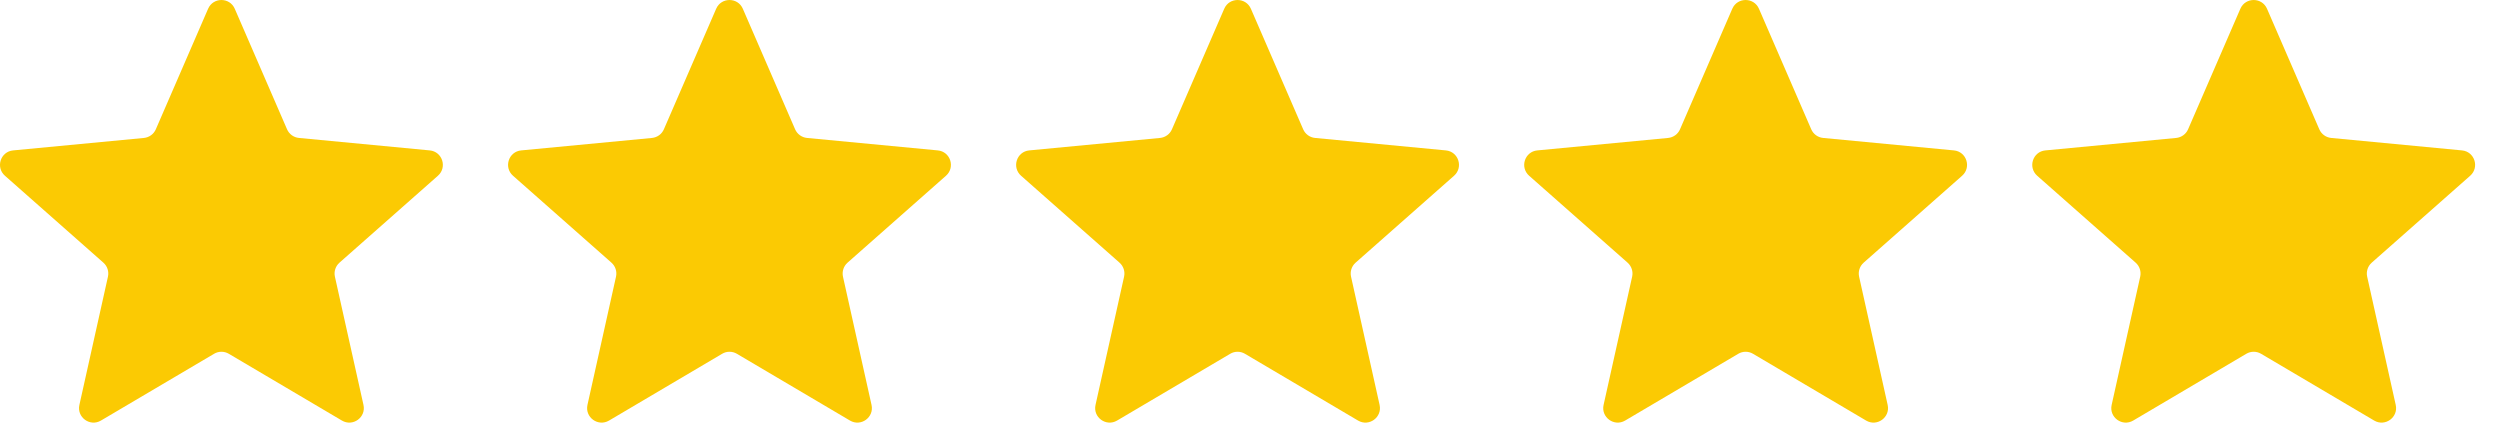 <?xml version="1.0" encoding="UTF-8"?> <svg xmlns="http://www.w3.org/2000/svg" width="62" height="11" viewBox="0 0 62 11" fill="none"><path fill-rule="evenodd" clip-rule="evenodd" d="M5.161 0.217C5.287 -0.072 5.696 -0.072 5.822 0.217L7.118 3.205C7.17 3.326 7.283 3.408 7.414 3.421L10.657 3.73C10.97 3.759 11.097 4.149 10.861 4.358L8.419 6.514C8.321 6.601 8.277 6.734 8.306 6.862L9.014 10.042C9.083 10.349 8.751 10.59 8.48 10.43L5.675 8.774C5.562 8.707 5.421 8.707 5.309 8.774L2.503 10.43C2.232 10.59 1.9 10.349 1.969 10.042L2.677 6.862C2.706 6.734 2.662 6.601 2.564 6.514L0.122 4.358C-0.114 4.149 0.013 3.759 0.326 3.73L3.569 3.421C3.7 3.408 3.813 3.326 3.865 3.205L5.161 0.217ZM18.422 0.217C18.297 -0.072 17.887 -0.072 17.761 0.217L16.465 3.205C16.413 3.326 16.3 3.408 16.169 3.421L12.926 3.73C12.613 3.759 12.486 4.149 12.722 4.358L15.164 6.514C15.262 6.601 15.306 6.734 15.277 6.862L14.569 10.042C14.501 10.349 14.832 10.59 15.104 10.43L17.909 8.774C18.021 8.707 18.162 8.707 18.275 8.774L21.08 10.43C21.351 10.59 21.683 10.349 21.614 10.042L20.906 6.862C20.878 6.734 20.921 6.601 21.019 6.514L23.461 4.358C23.697 4.149 23.57 3.759 23.257 3.73L20.014 3.421C19.884 3.408 19.77 3.326 19.718 3.205L18.422 0.217ZM30.361 0.217C30.486 -0.072 30.896 -0.072 31.022 0.217L32.318 3.205C32.37 3.326 32.483 3.408 32.614 3.421L35.857 3.73C36.17 3.759 36.297 4.149 36.061 4.358L33.619 6.514C33.521 6.601 33.477 6.734 33.506 6.862L34.214 10.042C34.282 10.349 33.951 10.59 33.68 10.43L30.875 8.774C30.762 8.707 30.621 8.707 30.509 8.774L27.703 10.43C27.432 10.59 27.1 10.349 27.169 10.042L27.877 6.862C27.906 6.734 27.862 6.601 27.764 6.514L25.322 4.358C25.086 4.149 25.213 3.759 25.526 3.73L28.769 3.421C28.9 3.408 29.013 3.326 29.065 3.205L30.361 0.217ZM42.961 0.217C43.087 -0.072 43.496 -0.072 43.622 0.217L44.918 3.205C44.97 3.326 45.083 3.408 45.214 3.421L48.457 3.73C48.77 3.759 48.897 4.149 48.661 4.358L46.219 6.514C46.121 6.601 46.077 6.734 46.106 6.862L46.814 10.042C46.883 10.349 46.551 10.59 46.28 10.43L43.475 8.774C43.362 8.707 43.221 8.707 43.109 8.774L40.303 10.43C40.032 10.59 39.7 10.349 39.769 10.042L40.477 6.862C40.506 6.734 40.462 6.601 40.364 6.514L37.922 4.358C37.686 4.149 37.813 3.759 38.126 3.73L41.369 3.421C41.5 3.408 41.613 3.326 41.665 3.205L42.961 0.217ZM56.222 0.217C56.096 -0.072 55.687 -0.072 55.561 0.217L54.265 3.205C54.213 3.326 54.1 3.408 53.969 3.421L50.726 3.73C50.413 3.759 50.286 4.149 50.522 4.358L52.964 6.514C53.062 6.601 53.106 6.734 53.077 6.862L52.369 10.042C52.3 10.349 52.632 10.59 52.903 10.43L55.708 8.774C55.821 8.707 55.962 8.707 56.075 8.774L58.88 10.43C59.151 10.59 59.483 10.349 59.414 10.042L58.706 6.862C58.677 6.734 58.721 6.601 58.819 6.514L61.261 4.358C61.497 4.149 61.37 3.759 61.057 3.73L57.814 3.421C57.683 3.408 57.57 3.326 57.518 3.205L56.222 0.217Z" fill="#FBCA03"></path></svg> 